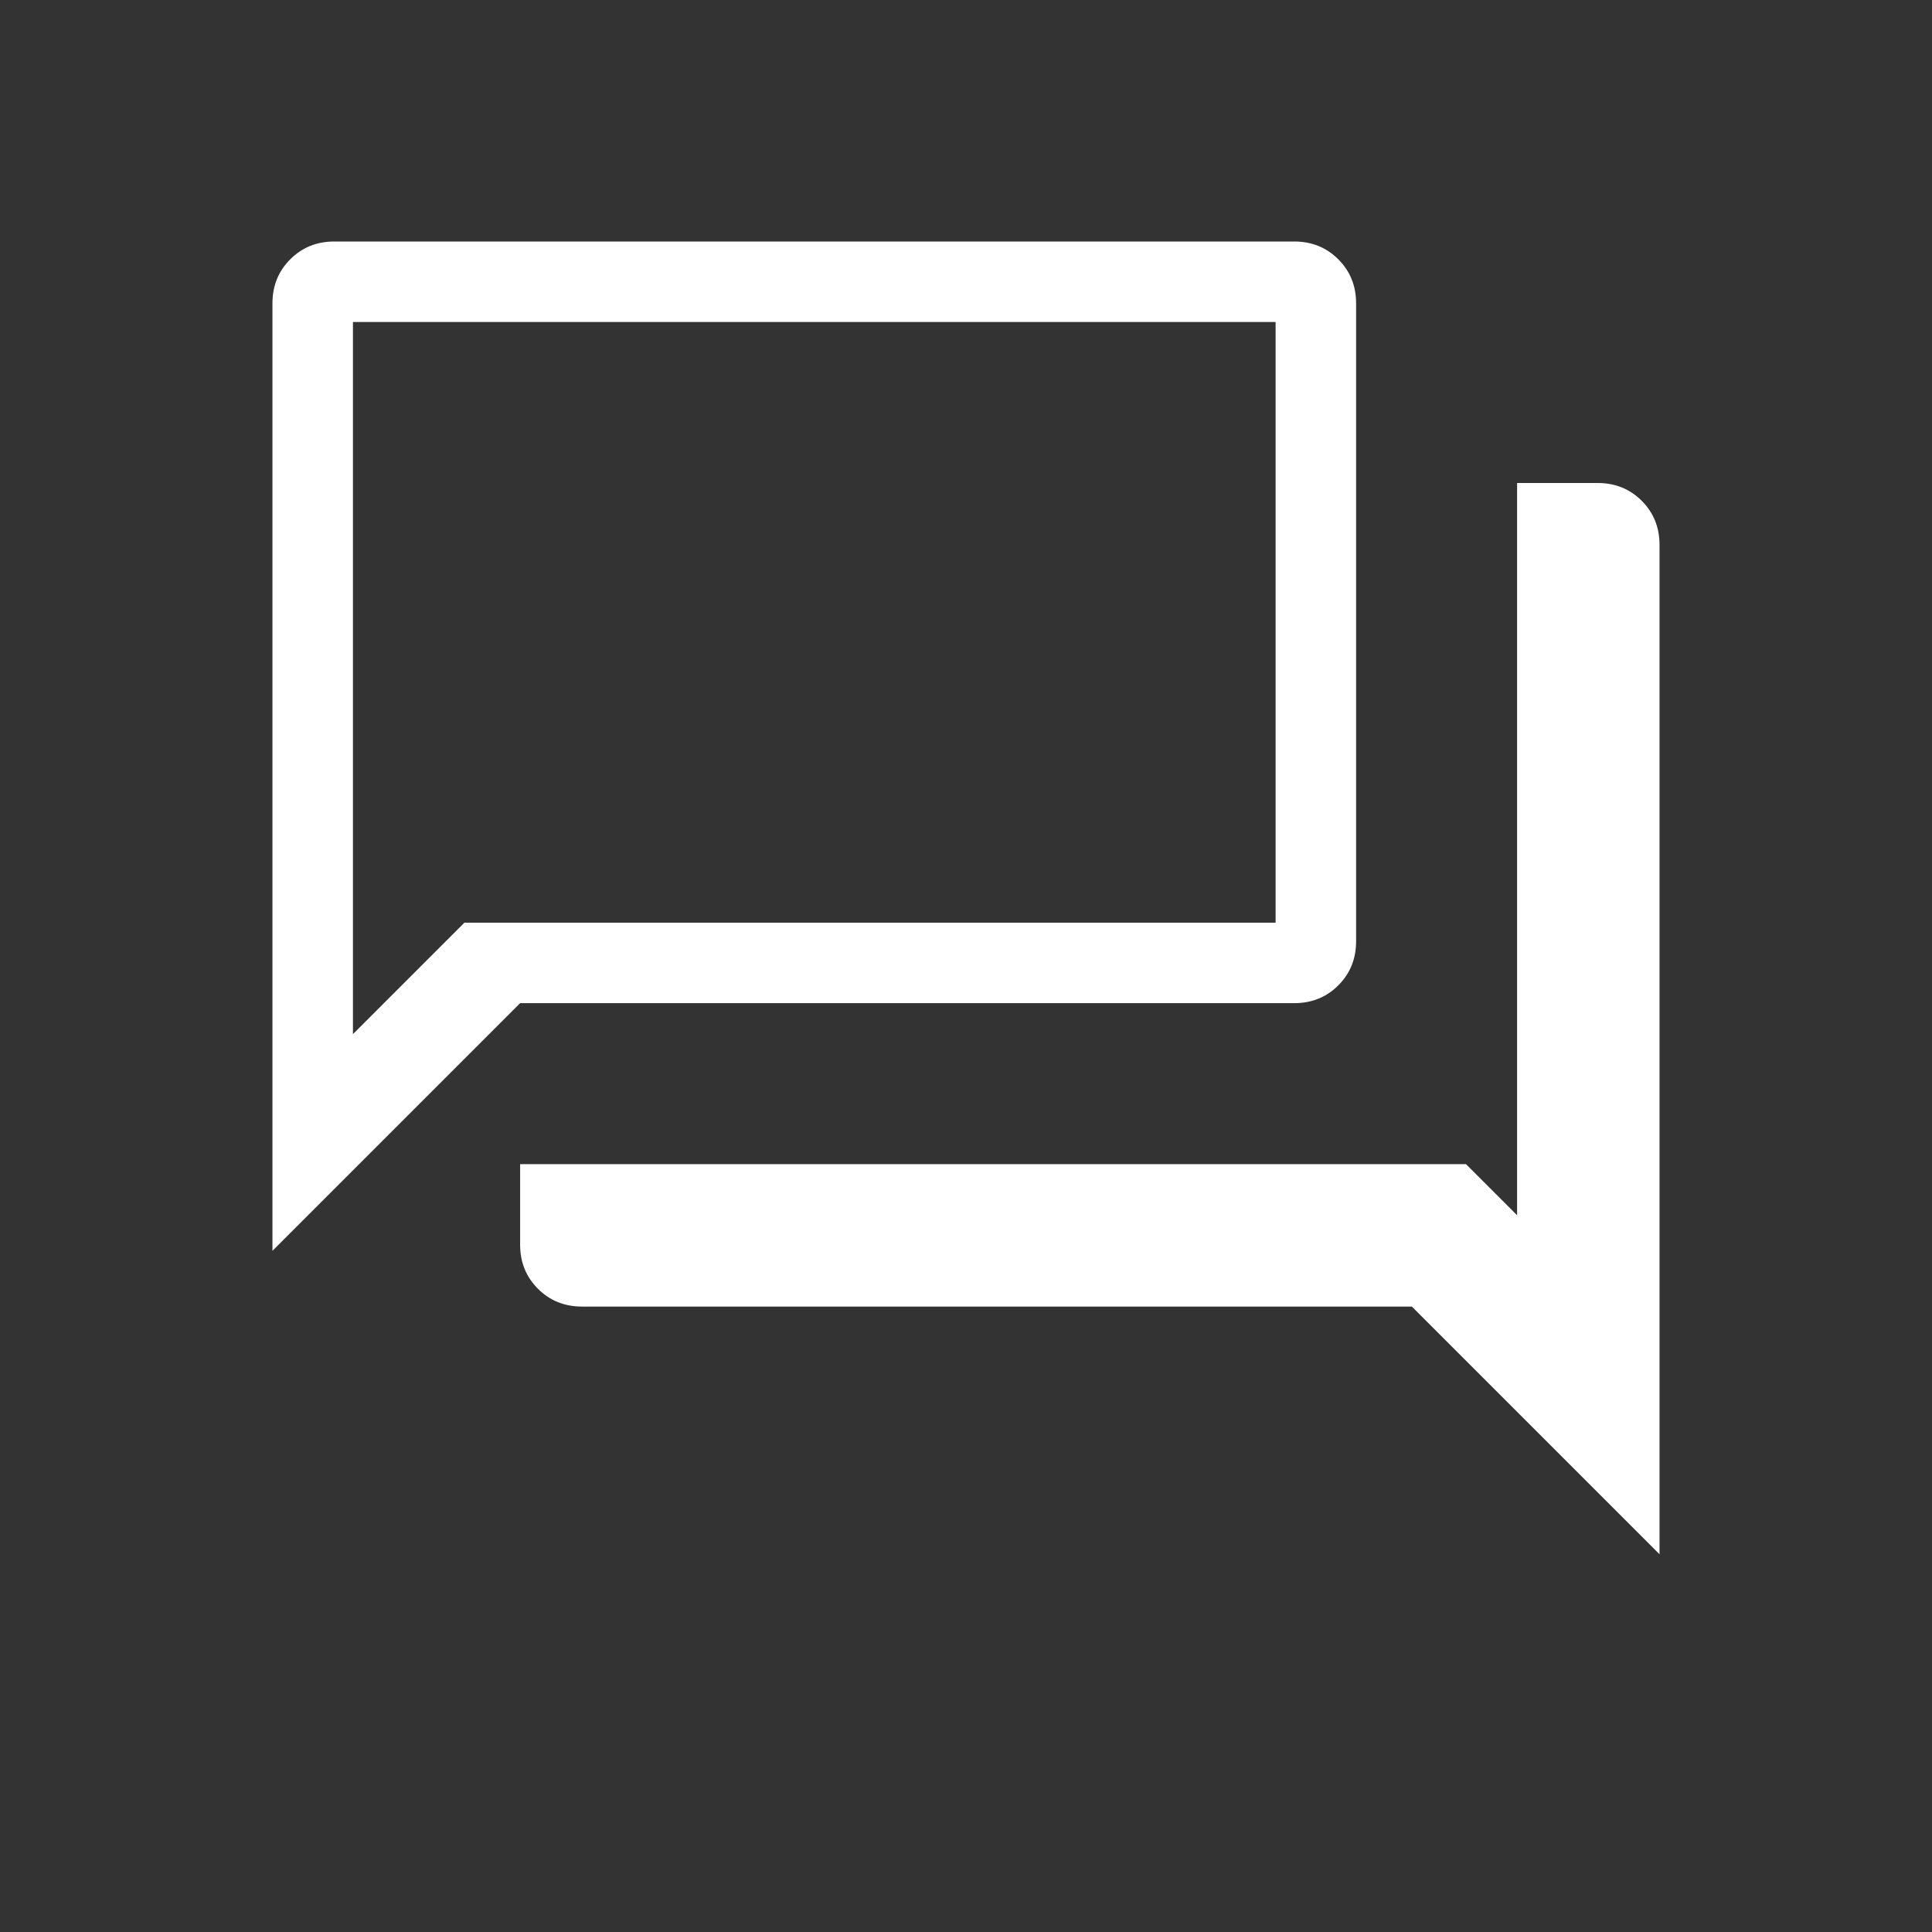<svg width="60" height="60" viewBox="0 0 60 60" fill="none" xmlns="http://www.w3.org/2000/svg">
<rect x="0" y="0" width="60" height="60" fill="#333333" stroke="none"/>
<path d="M18.077 40.577C17.532 40.577 17.075 40.393 16.707 40.024C16.338 39.656 16.153 39.199 16.153 38.654V36.154H45.528L47.115 37.741V15H49.615C50.16 15 50.617 15.184 50.985 15.553C51.354 15.921 51.538 16.378 51.538 16.923V48.269L43.846 40.577H18.077ZM8.461 38.846V9.423C8.461 8.878 8.645 8.421 9.014 8.053C9.383 7.684 9.839 7.5 10.384 7.5H40.192C40.737 7.5 41.193 7.684 41.562 8.053C41.931 8.421 42.115 8.878 42.115 9.423V29.231C42.115 29.776 41.931 30.233 41.562 30.601C41.193 30.97 40.737 31.154 40.192 31.154H16.153L8.461 38.846ZM39.615 28.654V10H10.961V32.116L14.423 28.654H39.615Z" fill="white"/>
</svg>
